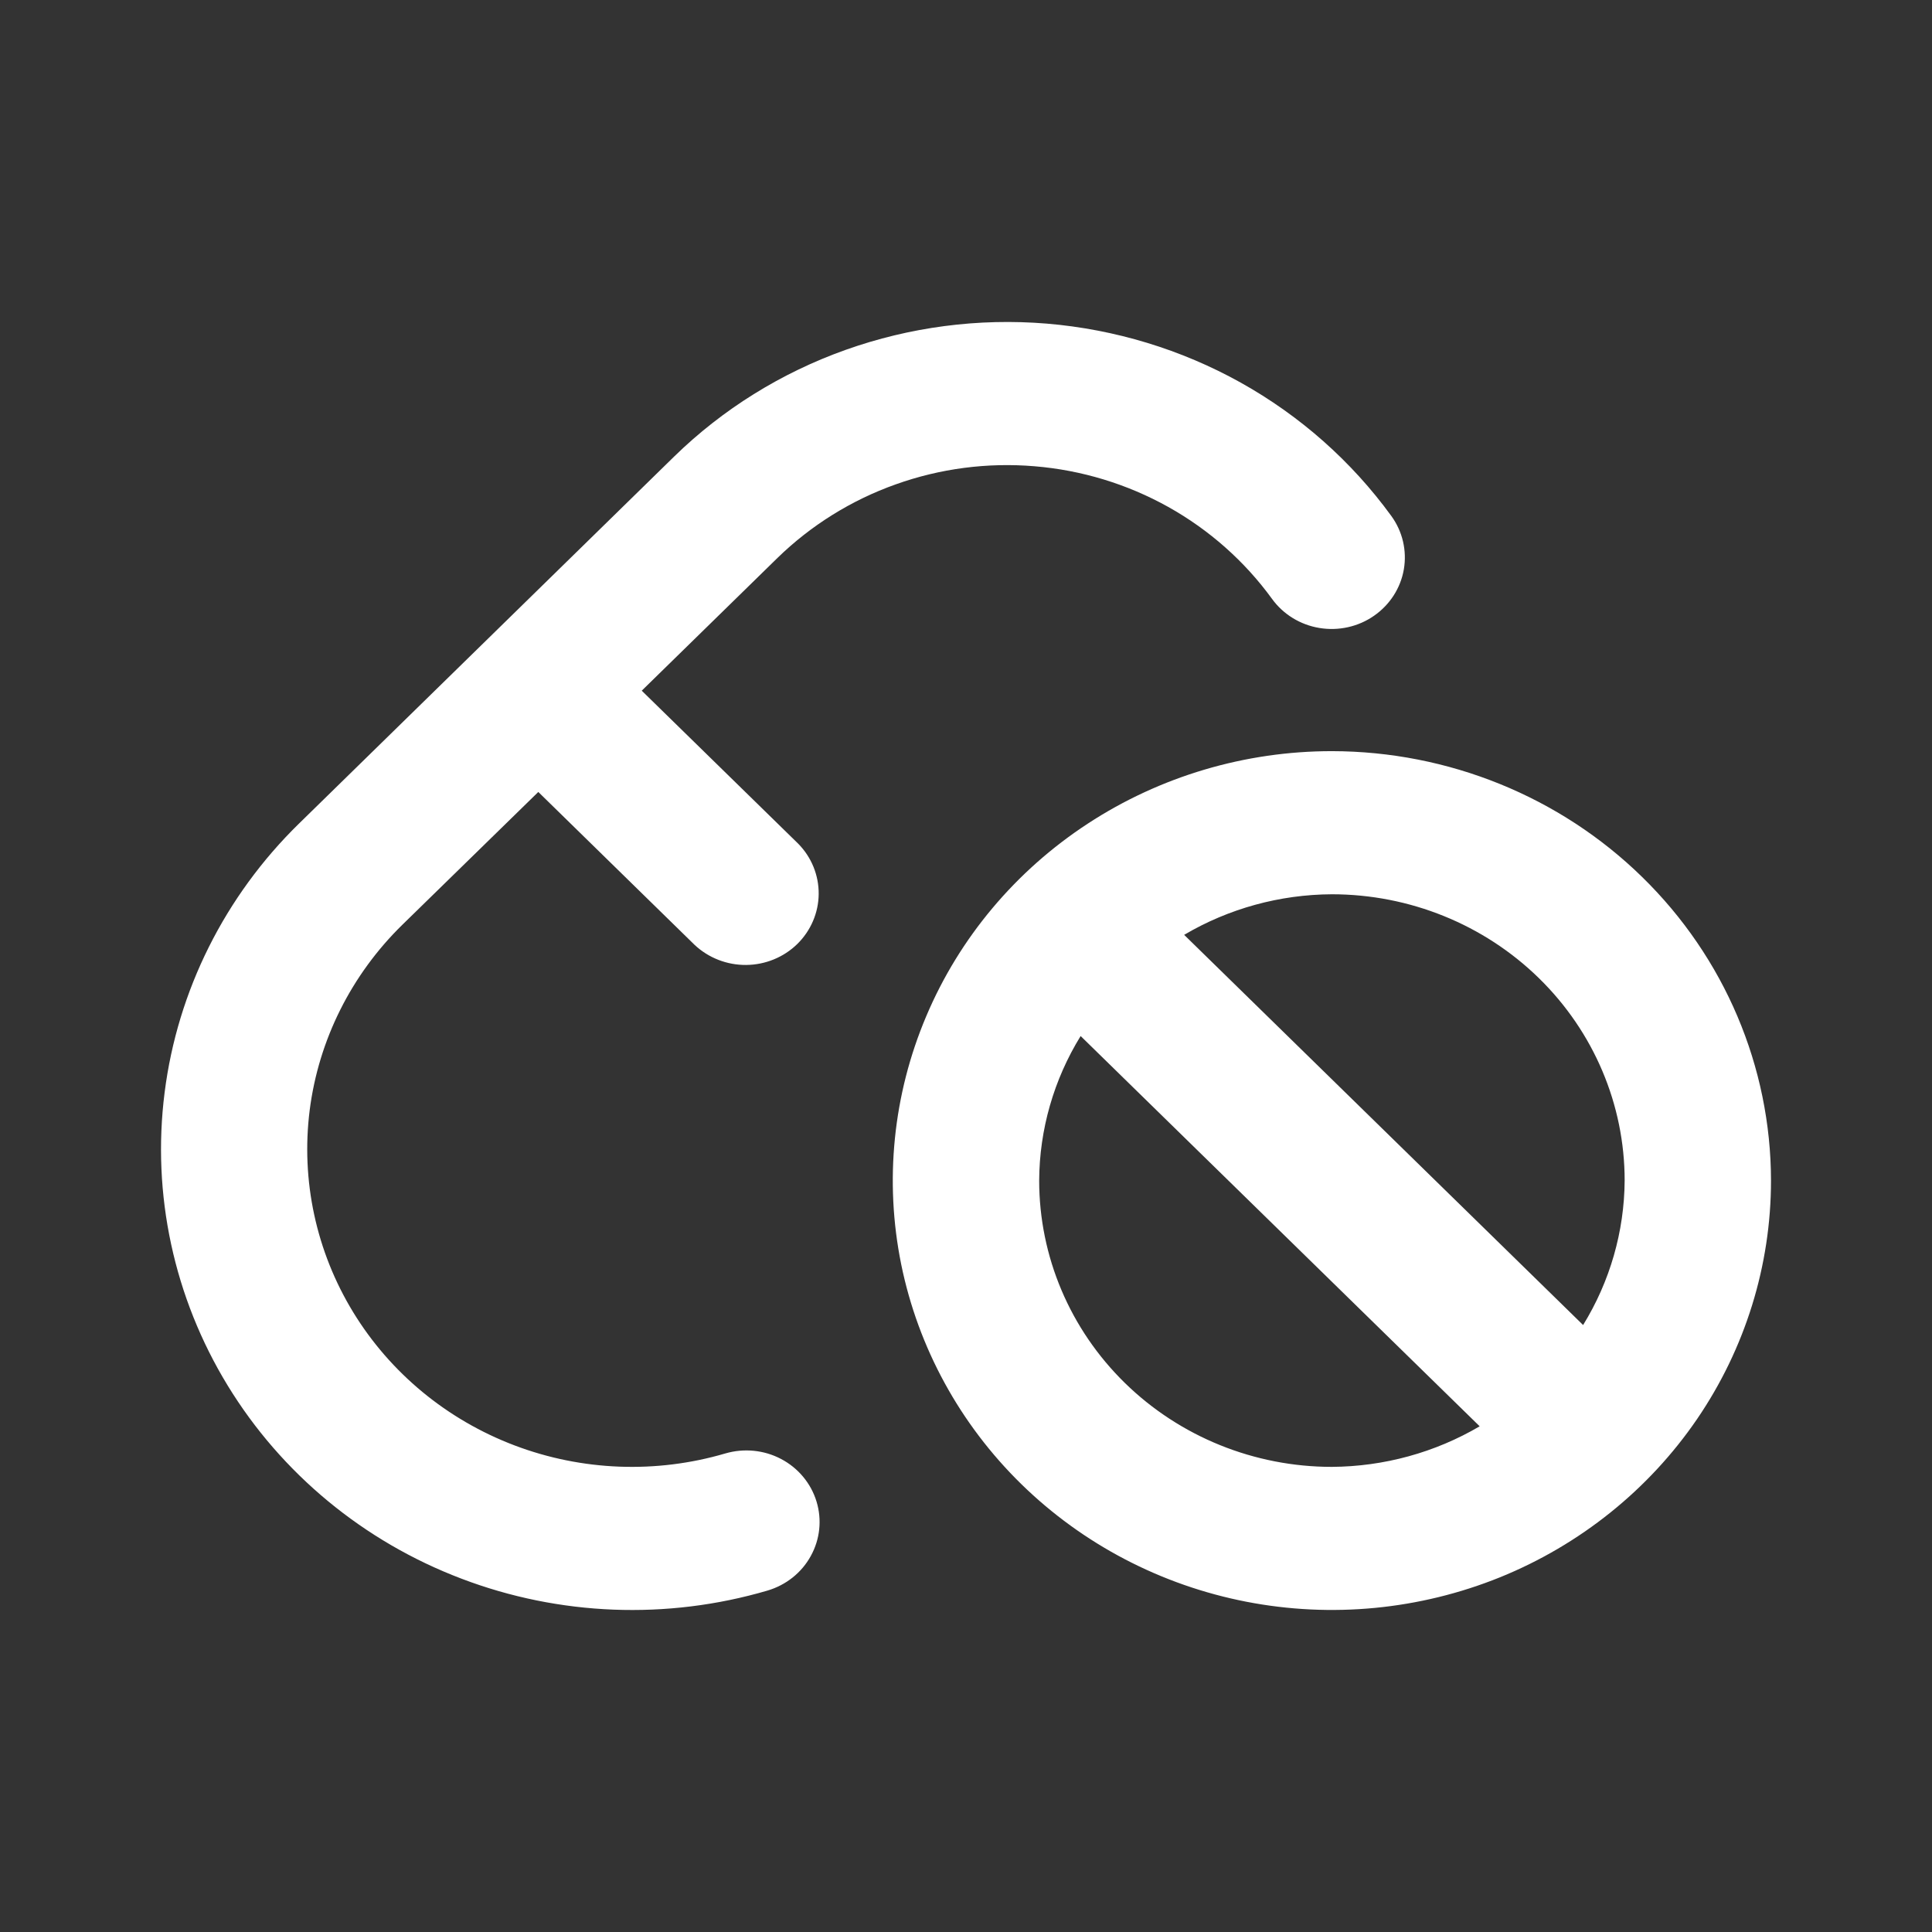 <svg width="24" height="24" viewBox="0 0 24 24" fill="none" xmlns="http://www.w3.org/2000/svg">
<rect x="0" y="0" width="24" height="24" fill="#333333" stroke="none"/>
<path d="M9.659 6.93L7.972 8.58L9.915 10.48C10.081 10.648 10.172 10.873 10.17 11.106C10.168 11.339 10.072 11.562 9.904 11.727C9.735 11.892 9.507 11.985 9.269 11.987C9.03 11.989 8.801 11.899 8.629 11.738L6.687 9.838L4.999 11.487C4.364 12.108 3.958 12.919 3.847 13.791C3.737 14.663 3.927 15.546 4.387 16.3C4.848 17.055 5.553 17.637 6.391 17.955C7.229 18.273 8.151 18.308 9.011 18.055C9.242 17.988 9.491 18.012 9.703 18.124C9.916 18.236 10.074 18.426 10.143 18.652C10.212 18.878 10.187 19.121 10.072 19.329C9.958 19.537 9.764 19.691 9.533 19.759C8.285 20.125 6.947 20.073 5.733 19.611C4.518 19.15 3.496 18.305 2.828 17.211C2.16 16.117 1.884 14.836 2.045 13.571C2.205 12.307 2.793 11.131 3.715 10.23L8.374 5.672C8.976 5.084 9.703 4.632 10.502 4.347C11.302 4.062 12.155 3.95 13.003 4.02C13.851 4.091 14.674 4.341 15.413 4.753C16.152 5.166 16.79 5.731 17.283 6.409C17.423 6.601 17.479 6.84 17.439 7.073C17.399 7.305 17.266 7.512 17.069 7.649C16.873 7.786 16.629 7.84 16.391 7.801C16.153 7.762 15.941 7.632 15.802 7.44C15.462 6.972 15.022 6.582 14.512 6.297C14.003 6.013 13.436 5.84 12.851 5.792C12.267 5.743 11.678 5.82 11.127 6.017C10.576 6.213 10.075 6.525 9.659 6.93V6.93ZM22 14.665C22 15.72 21.68 16.752 21.081 17.629C20.481 18.506 19.629 19.19 18.633 19.594C17.636 19.997 16.539 20.103 15.481 19.897C14.423 19.691 13.451 19.183 12.688 18.437C11.925 17.691 11.406 16.741 11.195 15.706C10.985 14.671 11.093 13.599 11.506 12.624C11.918 11.649 12.618 10.816 13.515 10.23C14.412 9.644 15.466 9.331 16.545 9.331C17.991 9.333 19.378 9.895 20.4 10.895C21.423 11.895 21.998 13.251 22 14.665ZM16.545 11.109C15.898 11.112 15.264 11.286 14.71 11.613L19.666 16.46C20 15.918 20.178 15.298 20.182 14.665C20.182 13.722 19.799 12.818 19.117 12.151C18.435 11.484 17.51 11.109 16.545 11.109V11.109ZM16.545 18.222C17.192 18.218 17.827 18.044 18.381 17.718L13.424 12.87C13.09 13.412 12.912 14.033 12.909 14.665C12.909 15.608 13.292 16.513 13.974 17.18C14.656 17.847 15.581 18.222 16.545 18.222Z" fill="white"/>
</svg>
